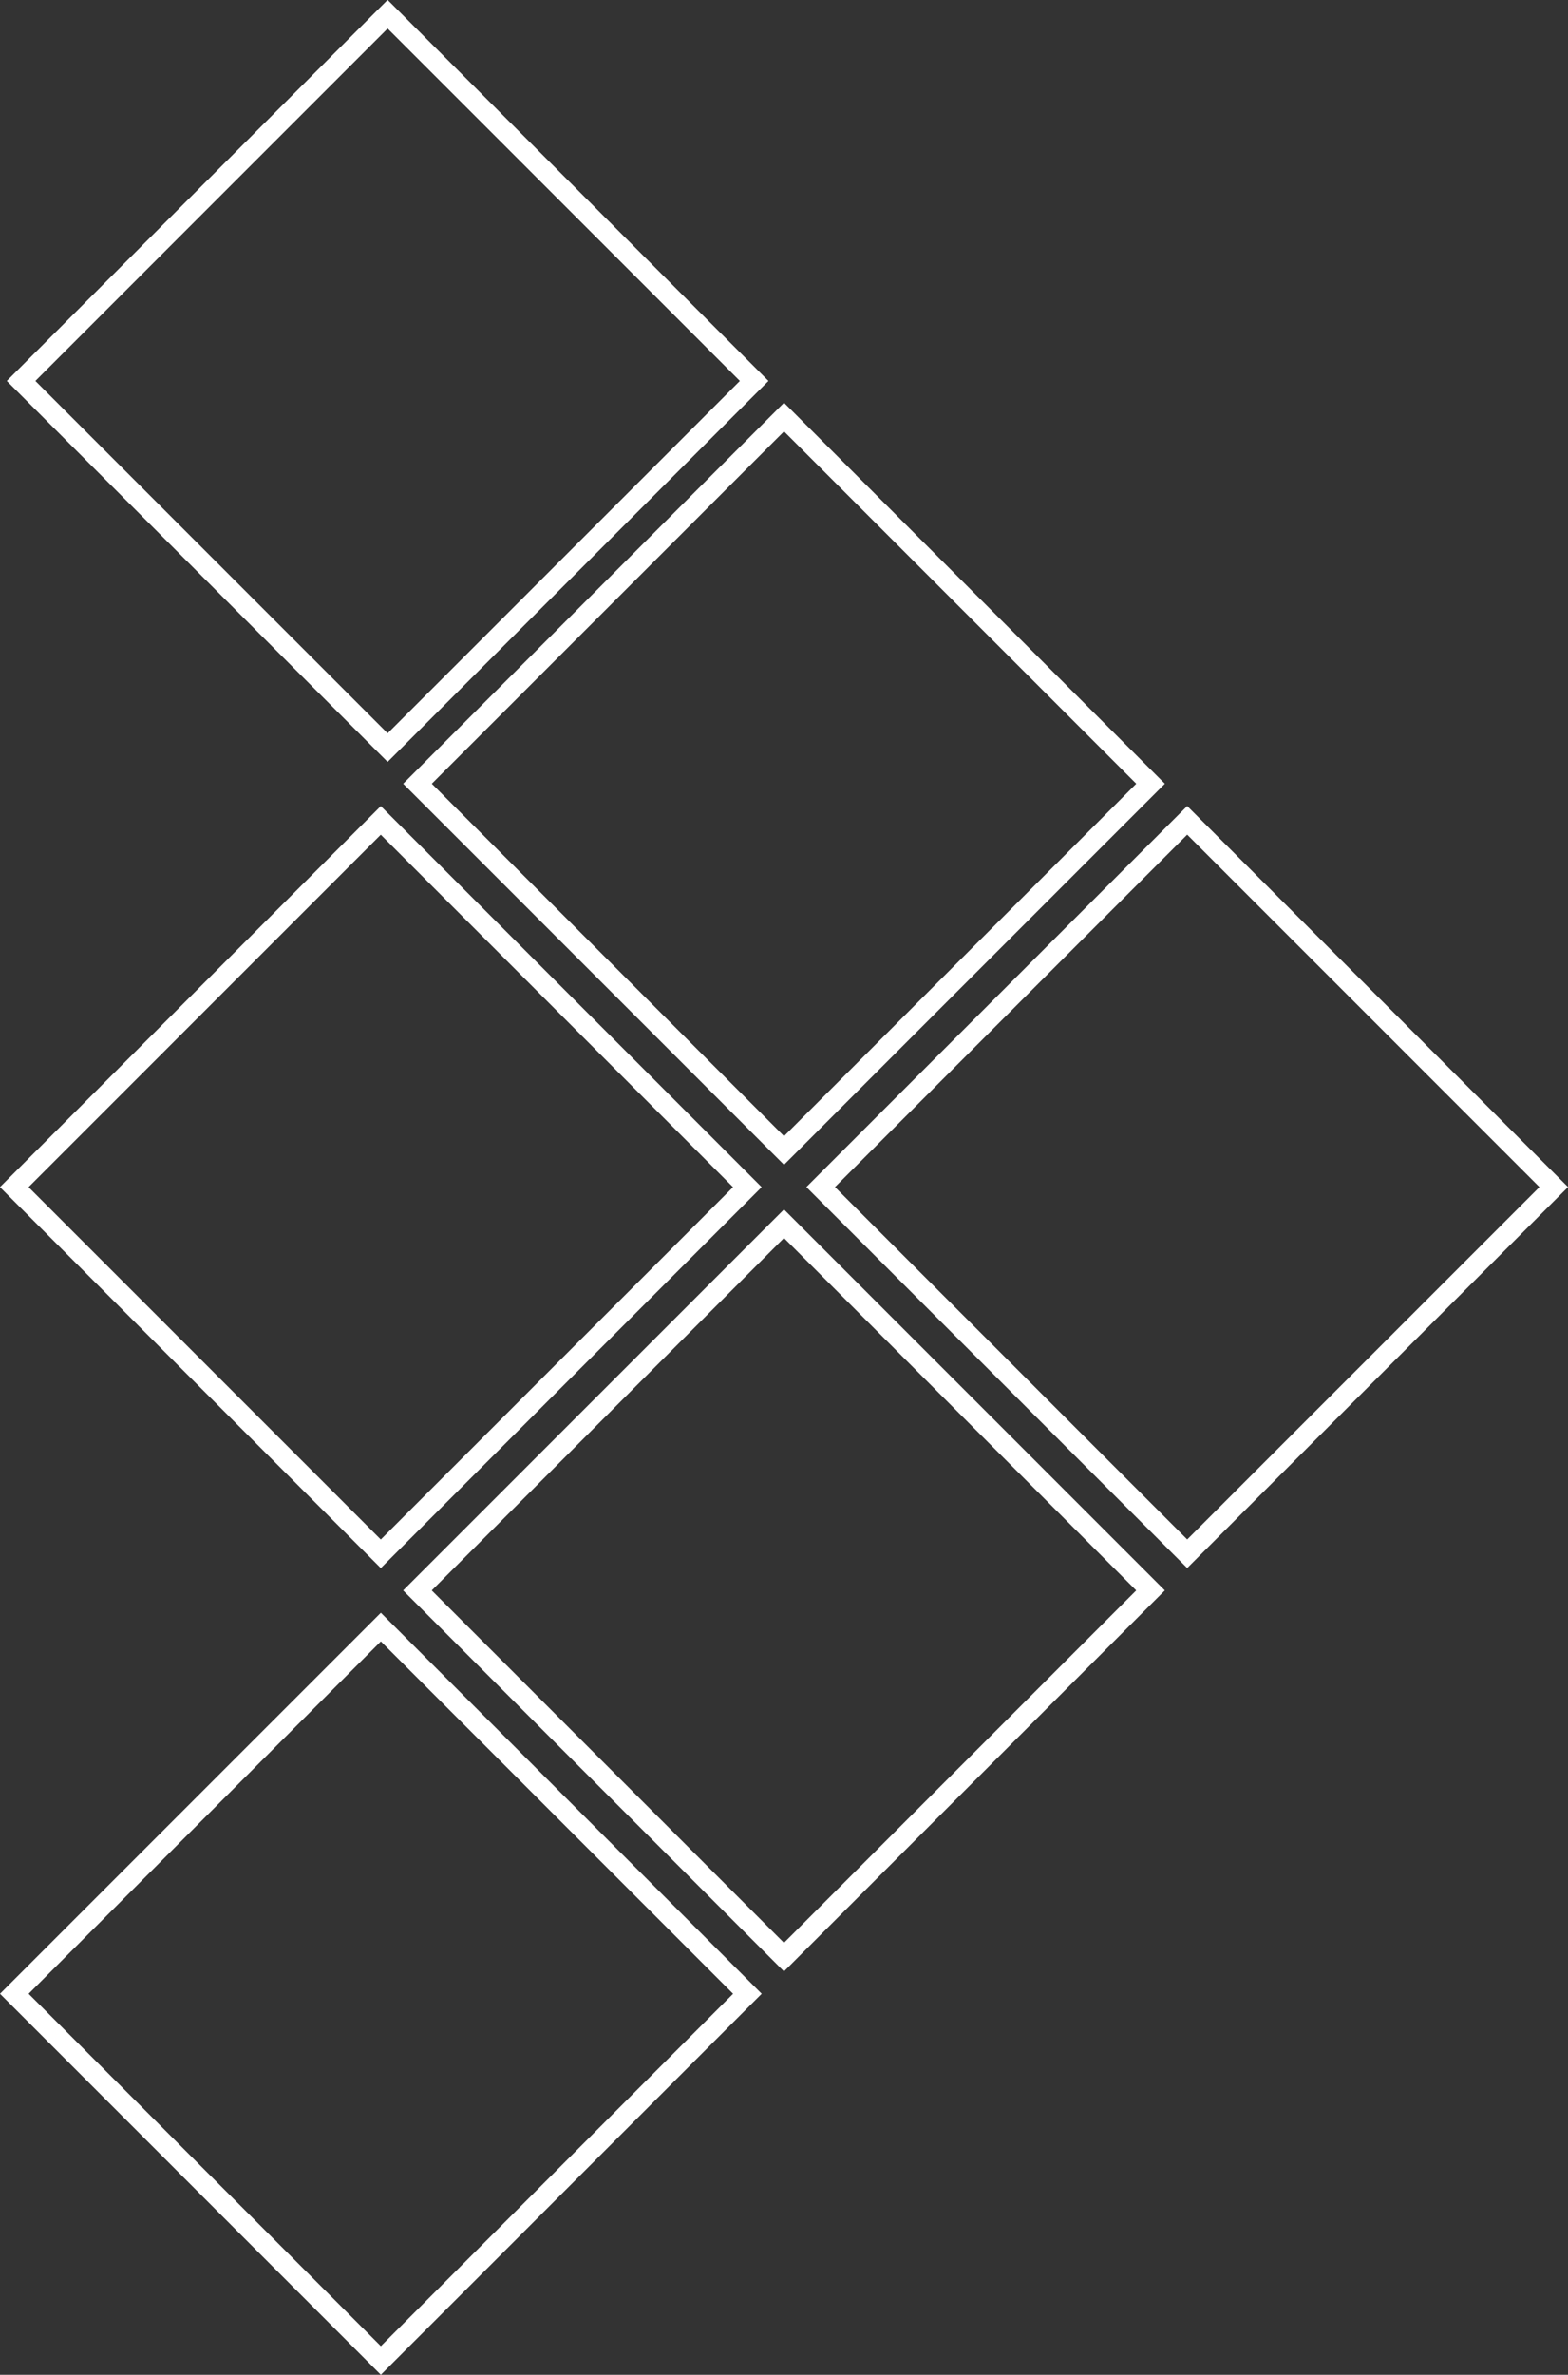 <?xml version="1.0" encoding="UTF-8"?>
<svg id="Layer_2" data-name="Layer 2" xmlns="http://www.w3.org/2000/svg" viewBox="0 0 155.06 234.74">
  <rect x="0" y="0" width="155.06" height="234.74" fill="#333333" stroke="none"/>
  <defs>
    <style>
      .cls-1 {
        fill: none;
        stroke: #fff;
        stroke-miterlimit: 10;
        stroke-width: 2px;
      }
    </style>
  </defs>
  <g id="Layer_1-2" data-name="Layer 1">
    <g>
      <rect class="cls-1" x="12.7" y="12.03" width="51.26" height="51.26" transform="translate(37.86 -16.08) rotate(45)"/>
      <rect class="cls-1" x="12.03" y="91.71" width="51.26" height="51.26" transform="translate(94 7.74) rotate(45)"/>
      <rect class="cls-1" x="12.03" y="171.45" width="51.26" height="51.26" transform="translate(150.39 31.09) rotate(45)"/>
      <rect class="cls-1" x="51.9" y="51.84" width="51.26" height="51.26" transform="translate(77.49 -32.13) rotate(45)"/>
      <rect class="cls-1" x="51.9" y="131.58" width="51.26" height="51.26" transform="translate(133.87 -8.78) rotate(45)"/>
      <rect class="cls-1" x="91.77" y="91.71" width="51.26" height="51.26" transform="translate(117.36 -48.65) rotate(45)"/>
    </g>
  </g>
</svg>